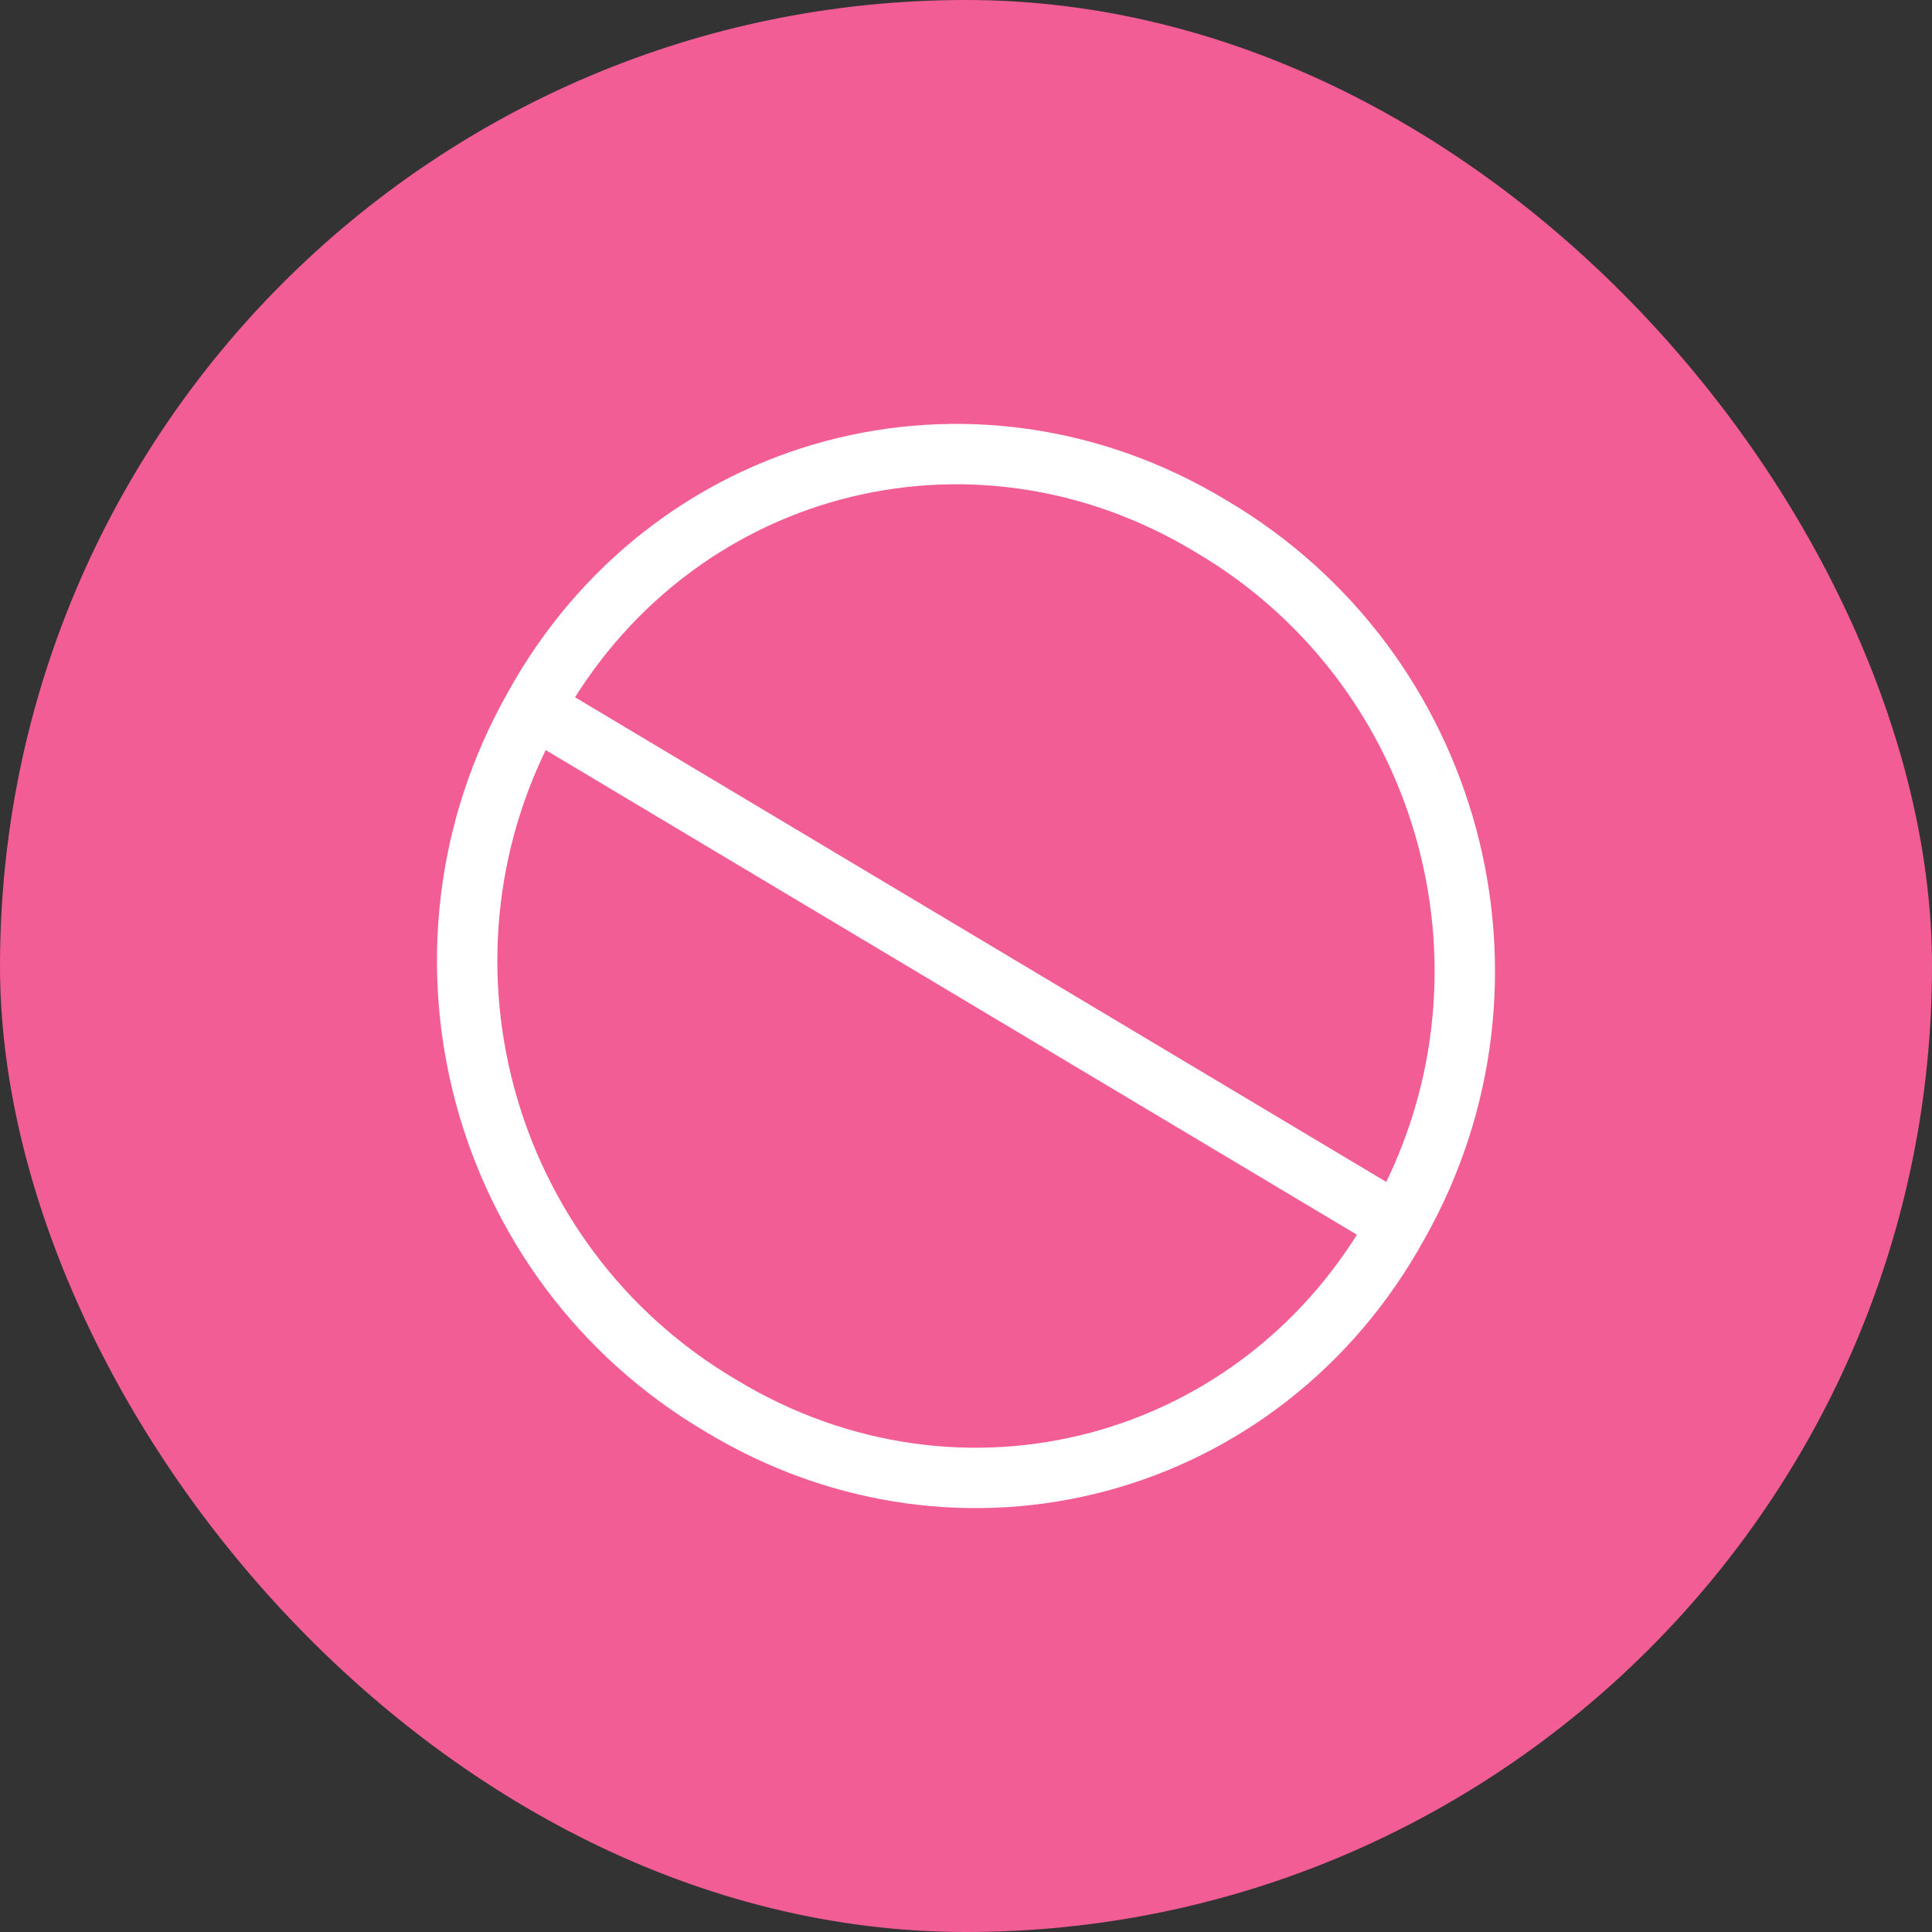 <svg width="64" height="64" viewBox="0 0 64 64" fill="none" xmlns="http://www.w3.org/2000/svg">
<rect x="0" y="0" width="64" height="64" fill="#333333" stroke="none"/>
<rect width="64" height="64" rx="32" fill="#F25D96"/>
<path fill-rule="evenodd" clip-rule="evenodd" d="M46.316 40.553C41.837 48.701 31.83 51.382 23.878 46.565C15.87 41.846 13.107 31.537 17.683 23.447C22.162 15.299 32.168 12.618 40.121 17.435C48.129 22.153 50.891 32.462 46.316 40.553ZM46.316 40.553L17.683 23.447L46.316 40.553Z" fill="#F25D96"/>
<path d="M46.316 40.553C41.837 48.701 31.83 51.382 23.878 46.565C15.87 41.846 13.107 31.537 17.683 23.447M46.316 40.553C50.891 32.462 48.129 22.153 40.121 17.435C32.168 12.618 22.162 15.299 17.683 23.447M46.316 40.553L17.683 23.447" stroke="white" stroke-width="2"/>
</svg>

